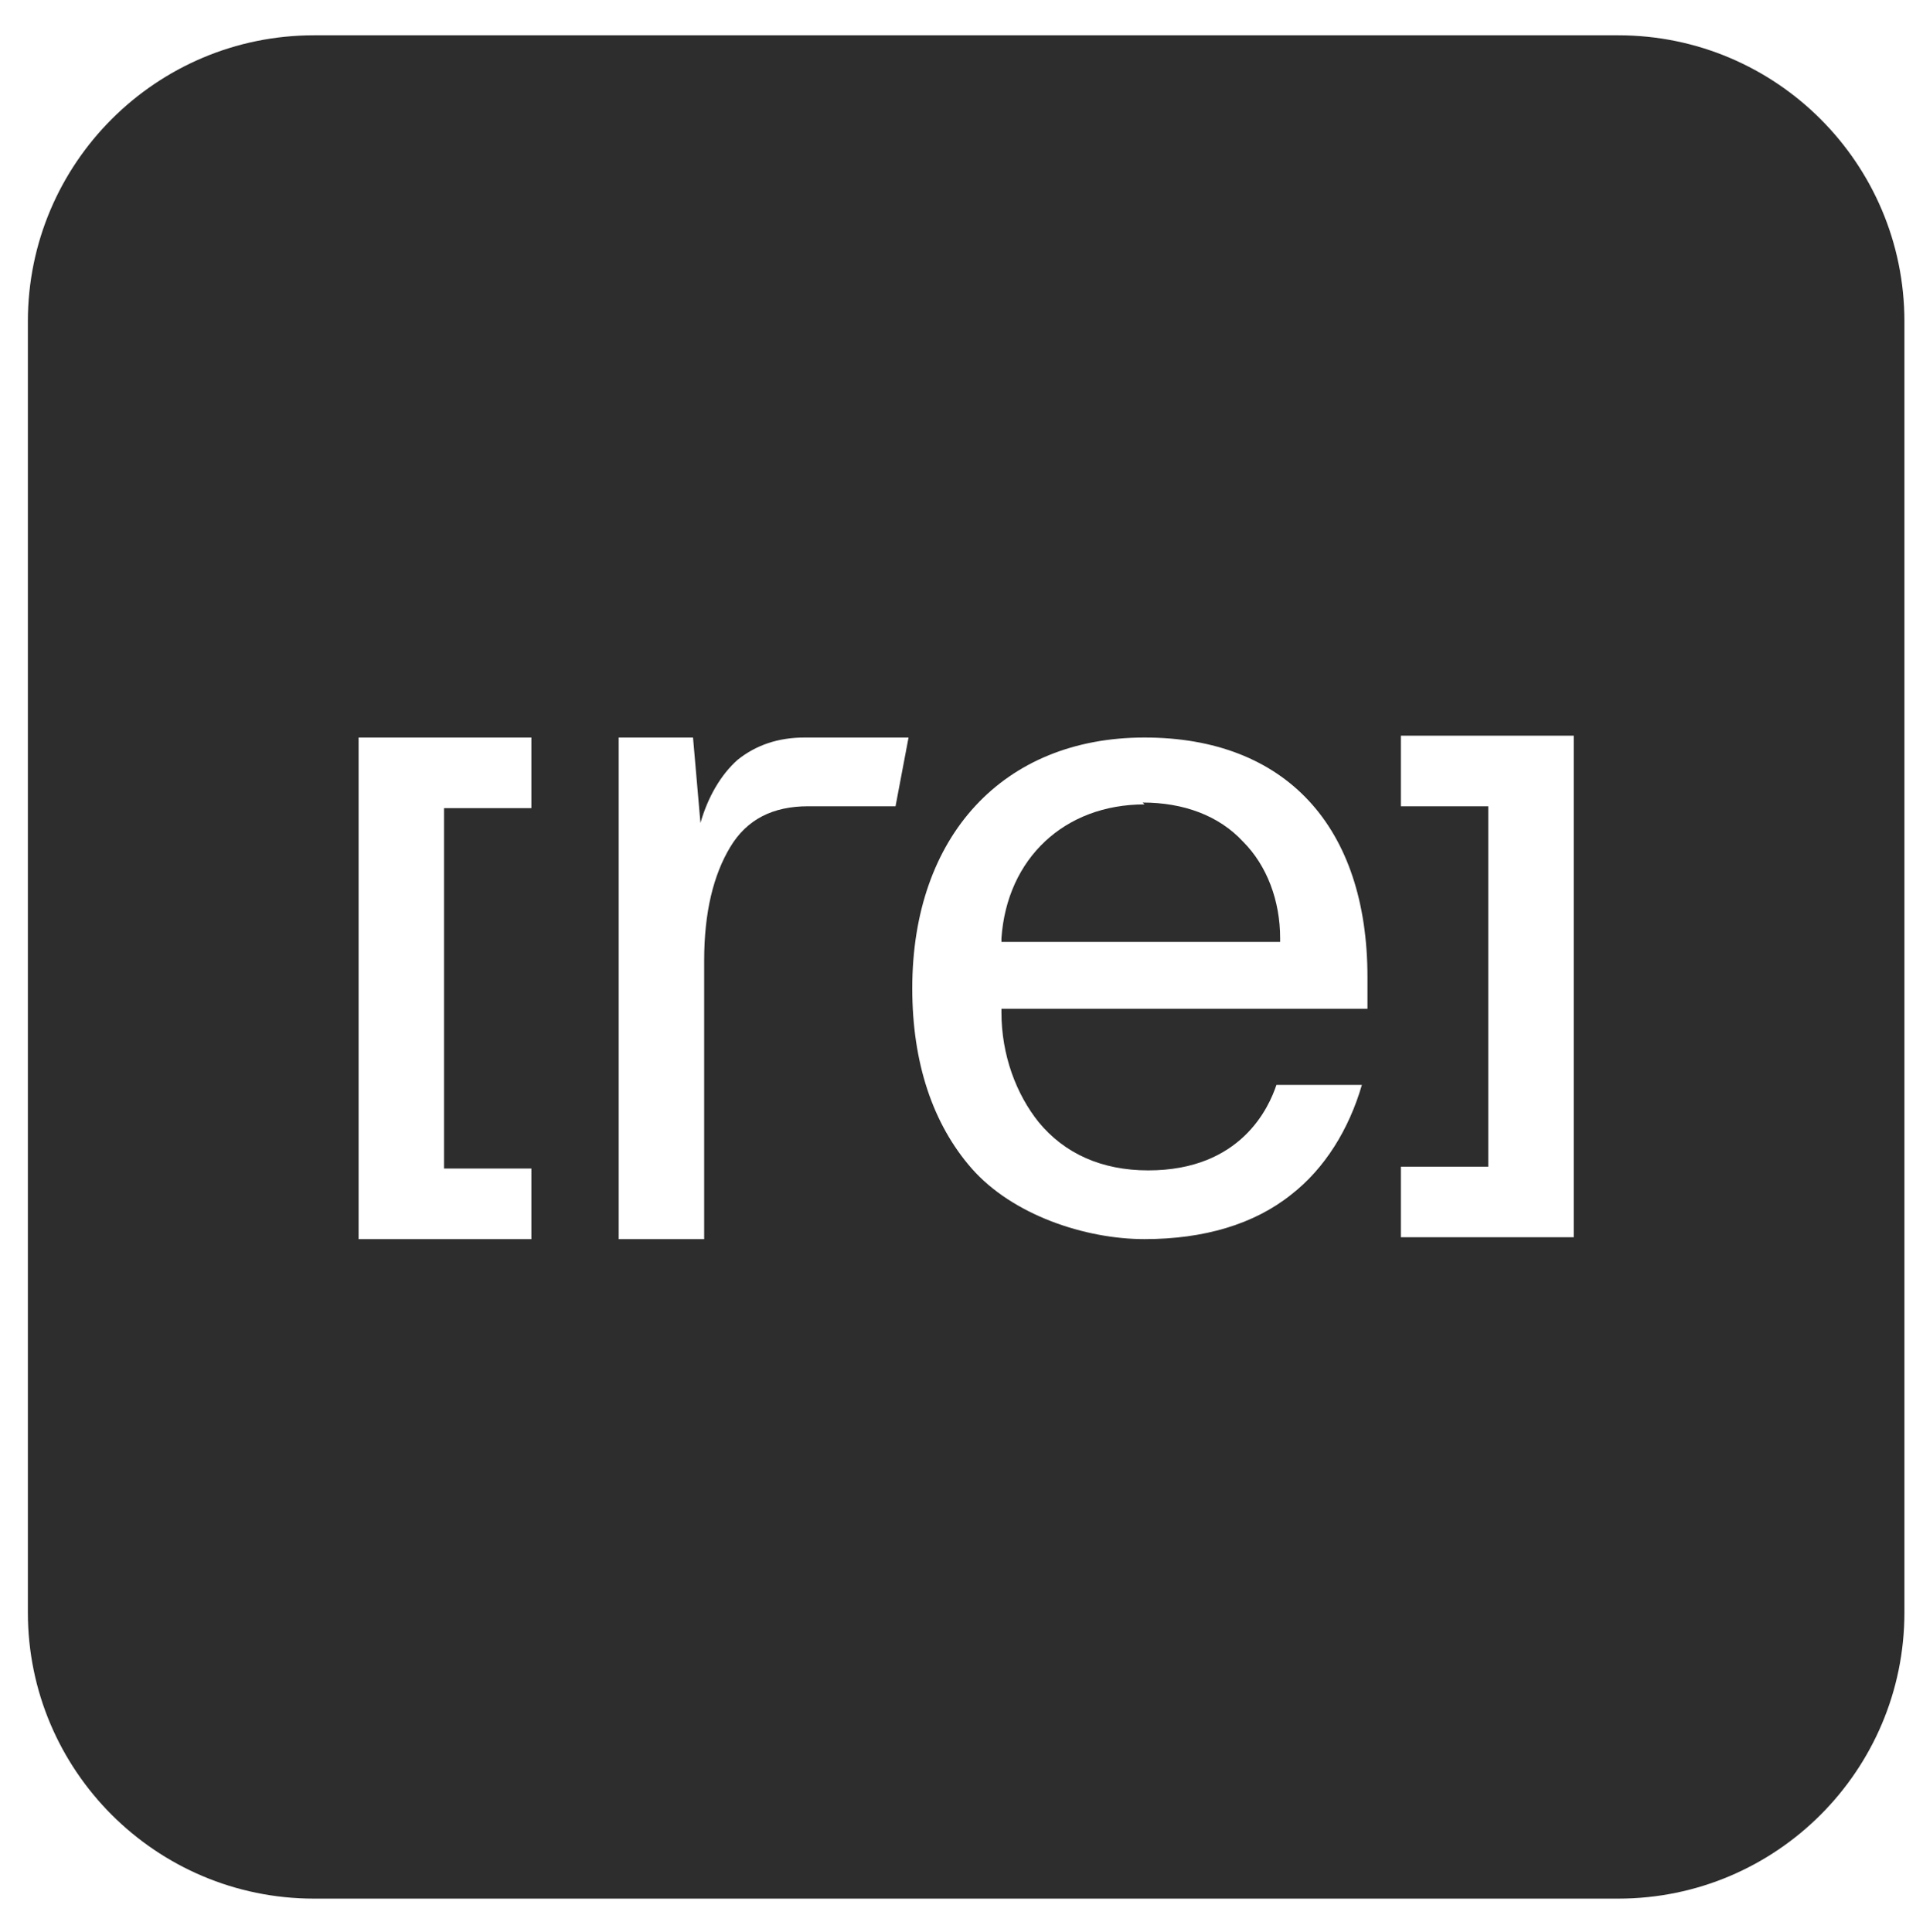 <?xml version="1.0" encoding="UTF-8"?>
<svg id="Calque_1" xmlns="http://www.w3.org/2000/svg" version="1.1" viewBox="0 0 103.5 104">
  <!-- Generator: Adobe Illustrator 29.5.1, SVG Export Plug-In . SVG Version: 2.1.0 Build 141)  -->
  <defs>
    <style>
      .st0 {
        fill: #2d2d2d;
      }
    </style>
  </defs>
  <path class="st0" d="M61.6,43.3c-4.3,0-7.4,2.9-7.7,7.2v.2s15,0,15,0v-.2c0-2-.7-3.9-2-5.2-1.3-1.4-3.2-2.1-5.4-2.1Z"/>
  <path class="st0" d="M87.1,1.9H16.9C8.4,1.9,1.5,8.8,1.5,17.3v69.5c0,8.5,6.9,15.4,15.4,15.4h70.2c8.5,0,15.4-6.9,15.4-15.4V17.3c0-8.5-6.9-15.4-15.4-15.4ZM28.6,43.5h-4.7v19.4h4.7v3.8h-9.3v-27h9.3v3.8ZM48.2,43.4h-4.7c-1.9,0-3.3.7-4.2,2.2-.9,1.5-1.4,3.5-1.4,6.1v15h-4.6v-27h4l.4,4.6c.4-1.4,1.1-2.6,2-3.4,1-.8,2.2-1.2,3.6-1.2h5.6s-.7,3.7-.7,3.7ZM73.7,54.3h-19.8v.2c0,2.3.8,4.4,2,5.9,1.4,1.7,3.4,2.6,5.9,2.6,5,0,6.5-3.4,6.9-4.6h4.6c-.7,2.4-2,4.5-3.8,5.9-2,1.6-4.7,2.4-7.9,2.4s-7.1-1.3-9.3-3.8c-2.1-2.4-3.2-5.7-3.2-9.7,0-8.2,4.9-13.5,12.5-13.5s12,4.8,12,12.9,0,1.3,0,1.7ZM84.7,66.6h-9.3v-3.8h4.7v-19.4h-4.7v-3.8h9.3v27Z"/>
</svg>